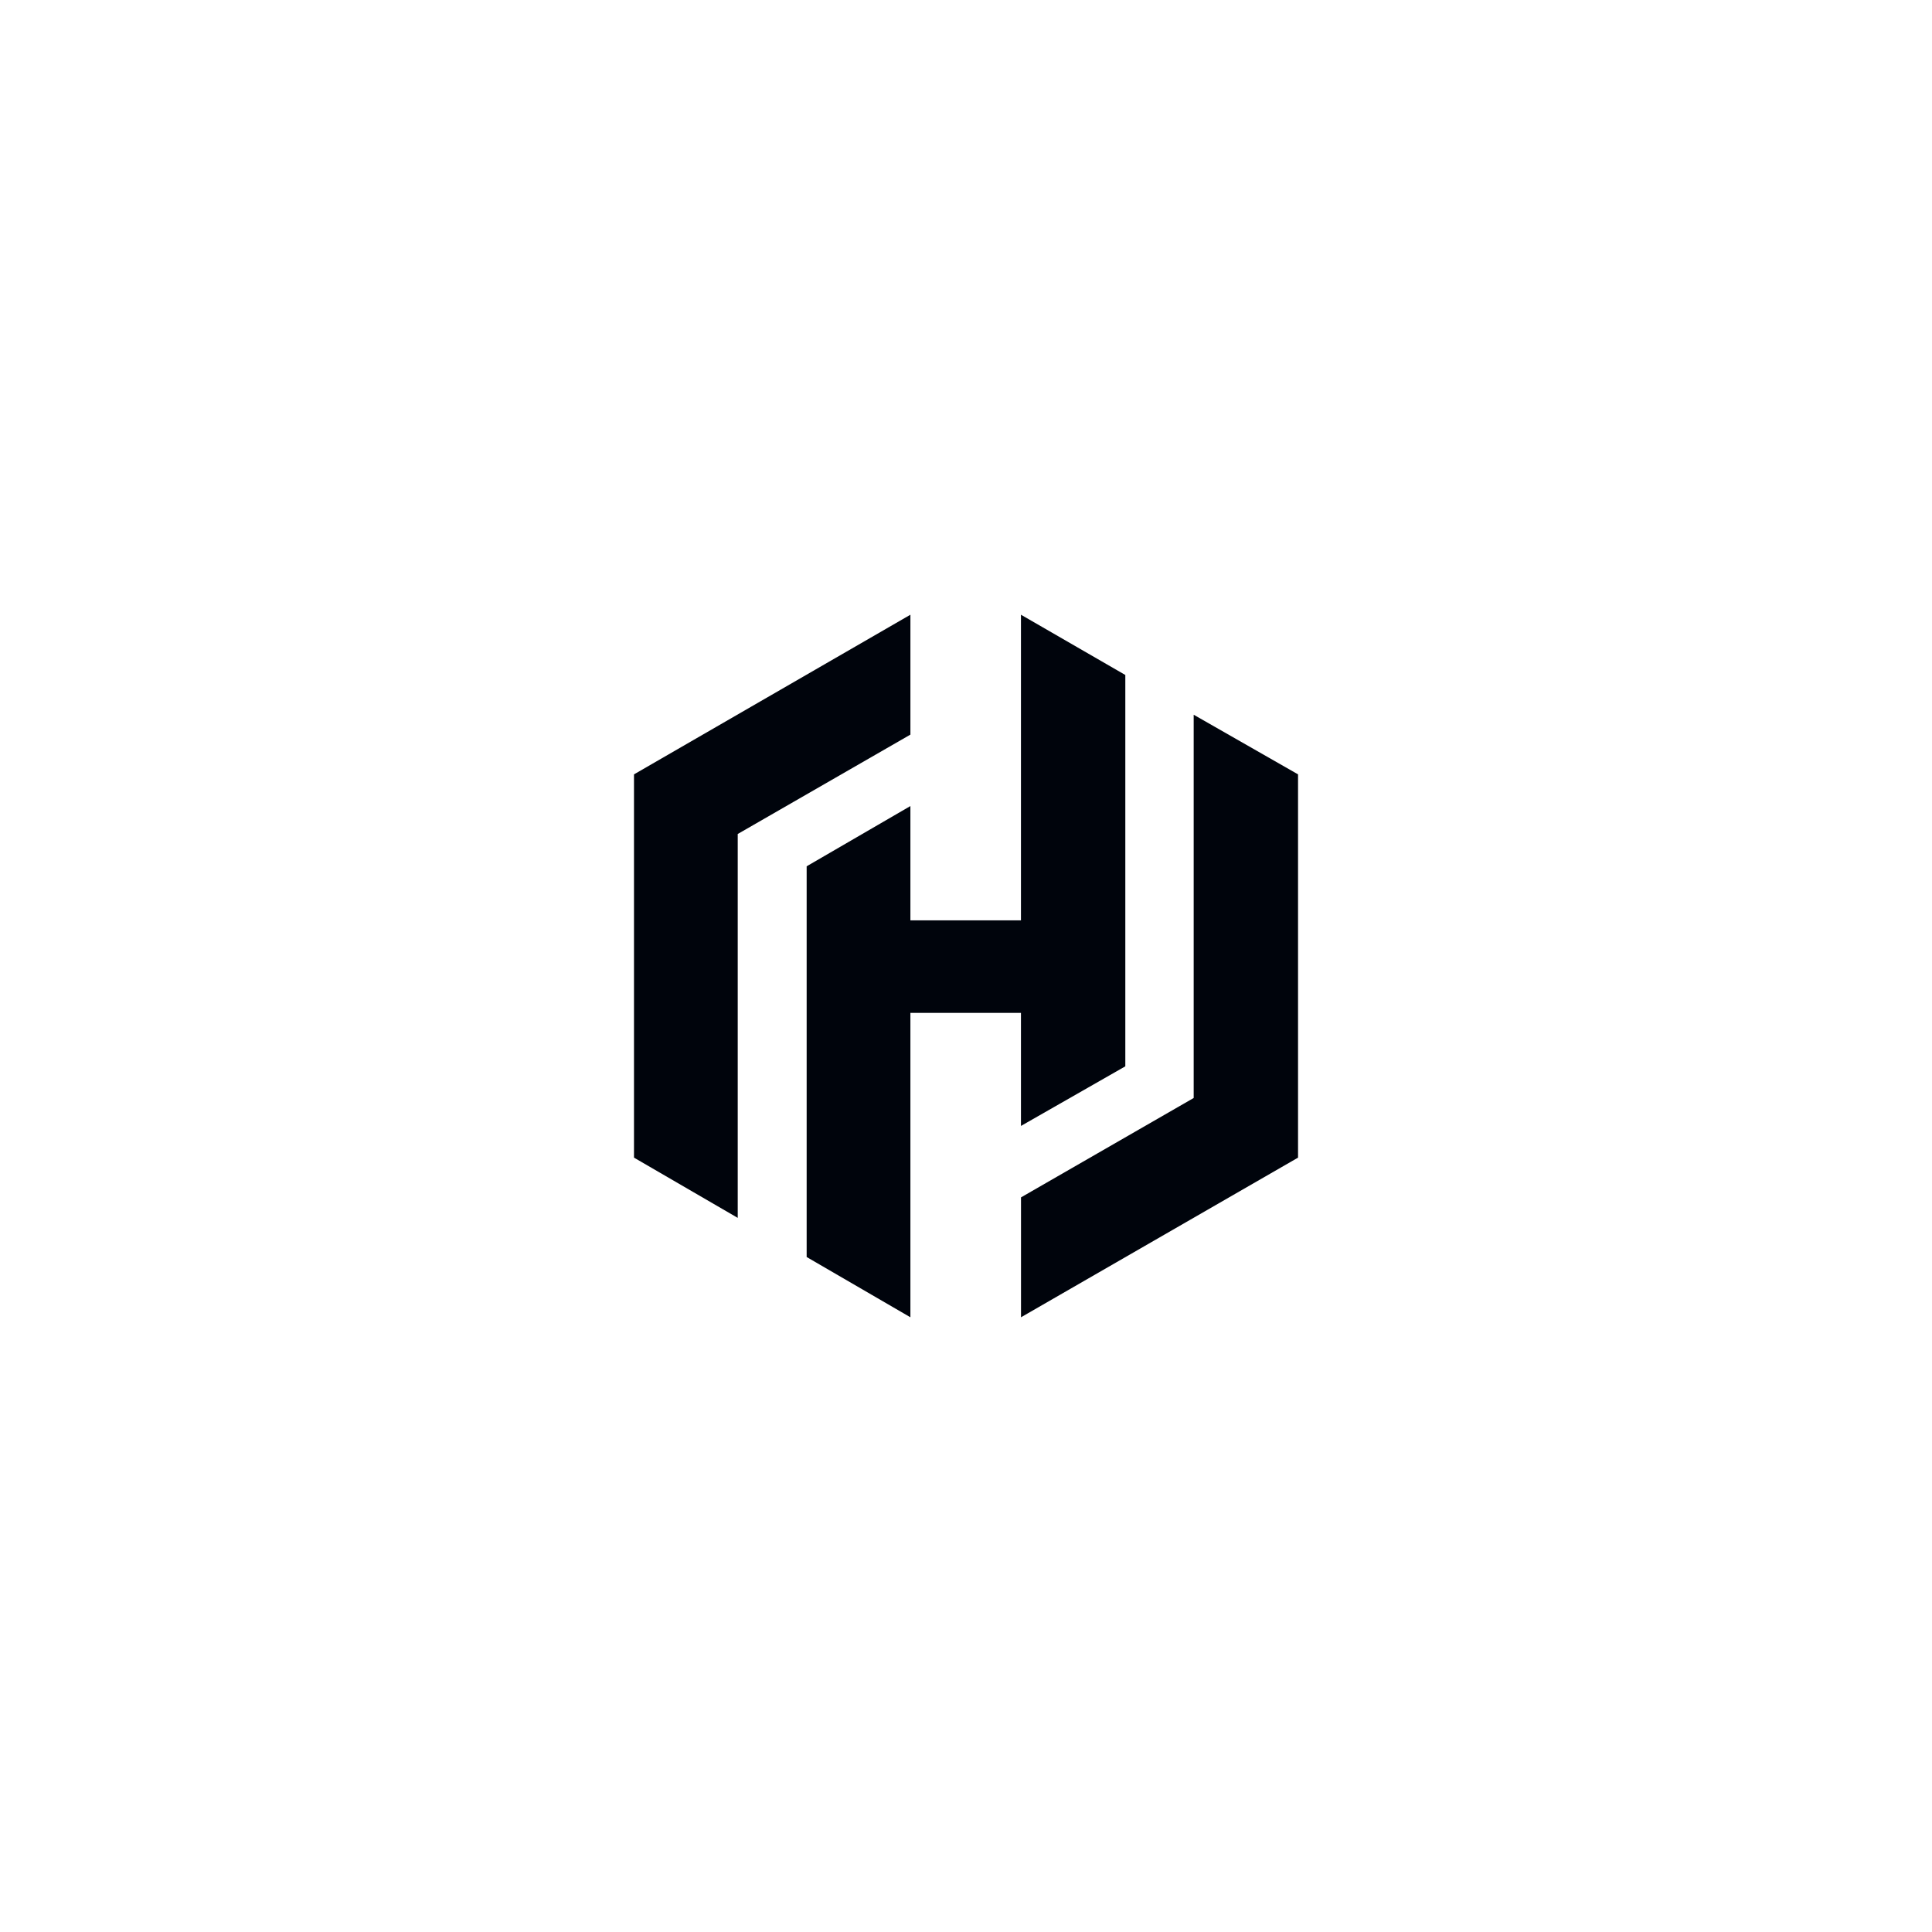 <svg width="132" height="132" viewBox="0 0 132 132" fill="none" xmlns="http://www.w3.org/2000/svg">
<path d="M62.202 42L43.316 52.907V79.093L50.404 83.209V56.981L62.202 50.191V42Z" fill="#00040C"/>
<path d="M69.755 62.88H62.201V55.072L55.113 59.188V85.883L62.201 90V69.204H69.755V76.928L76.885 72.854V46.117L69.755 42V62.88Z" fill="#00040C"/>
<path d="M69.758 90L88.686 79.093V52.907L81.556 48.833V75.018L69.758 81.809V90Z" fill="#00040C"/>
</svg>
